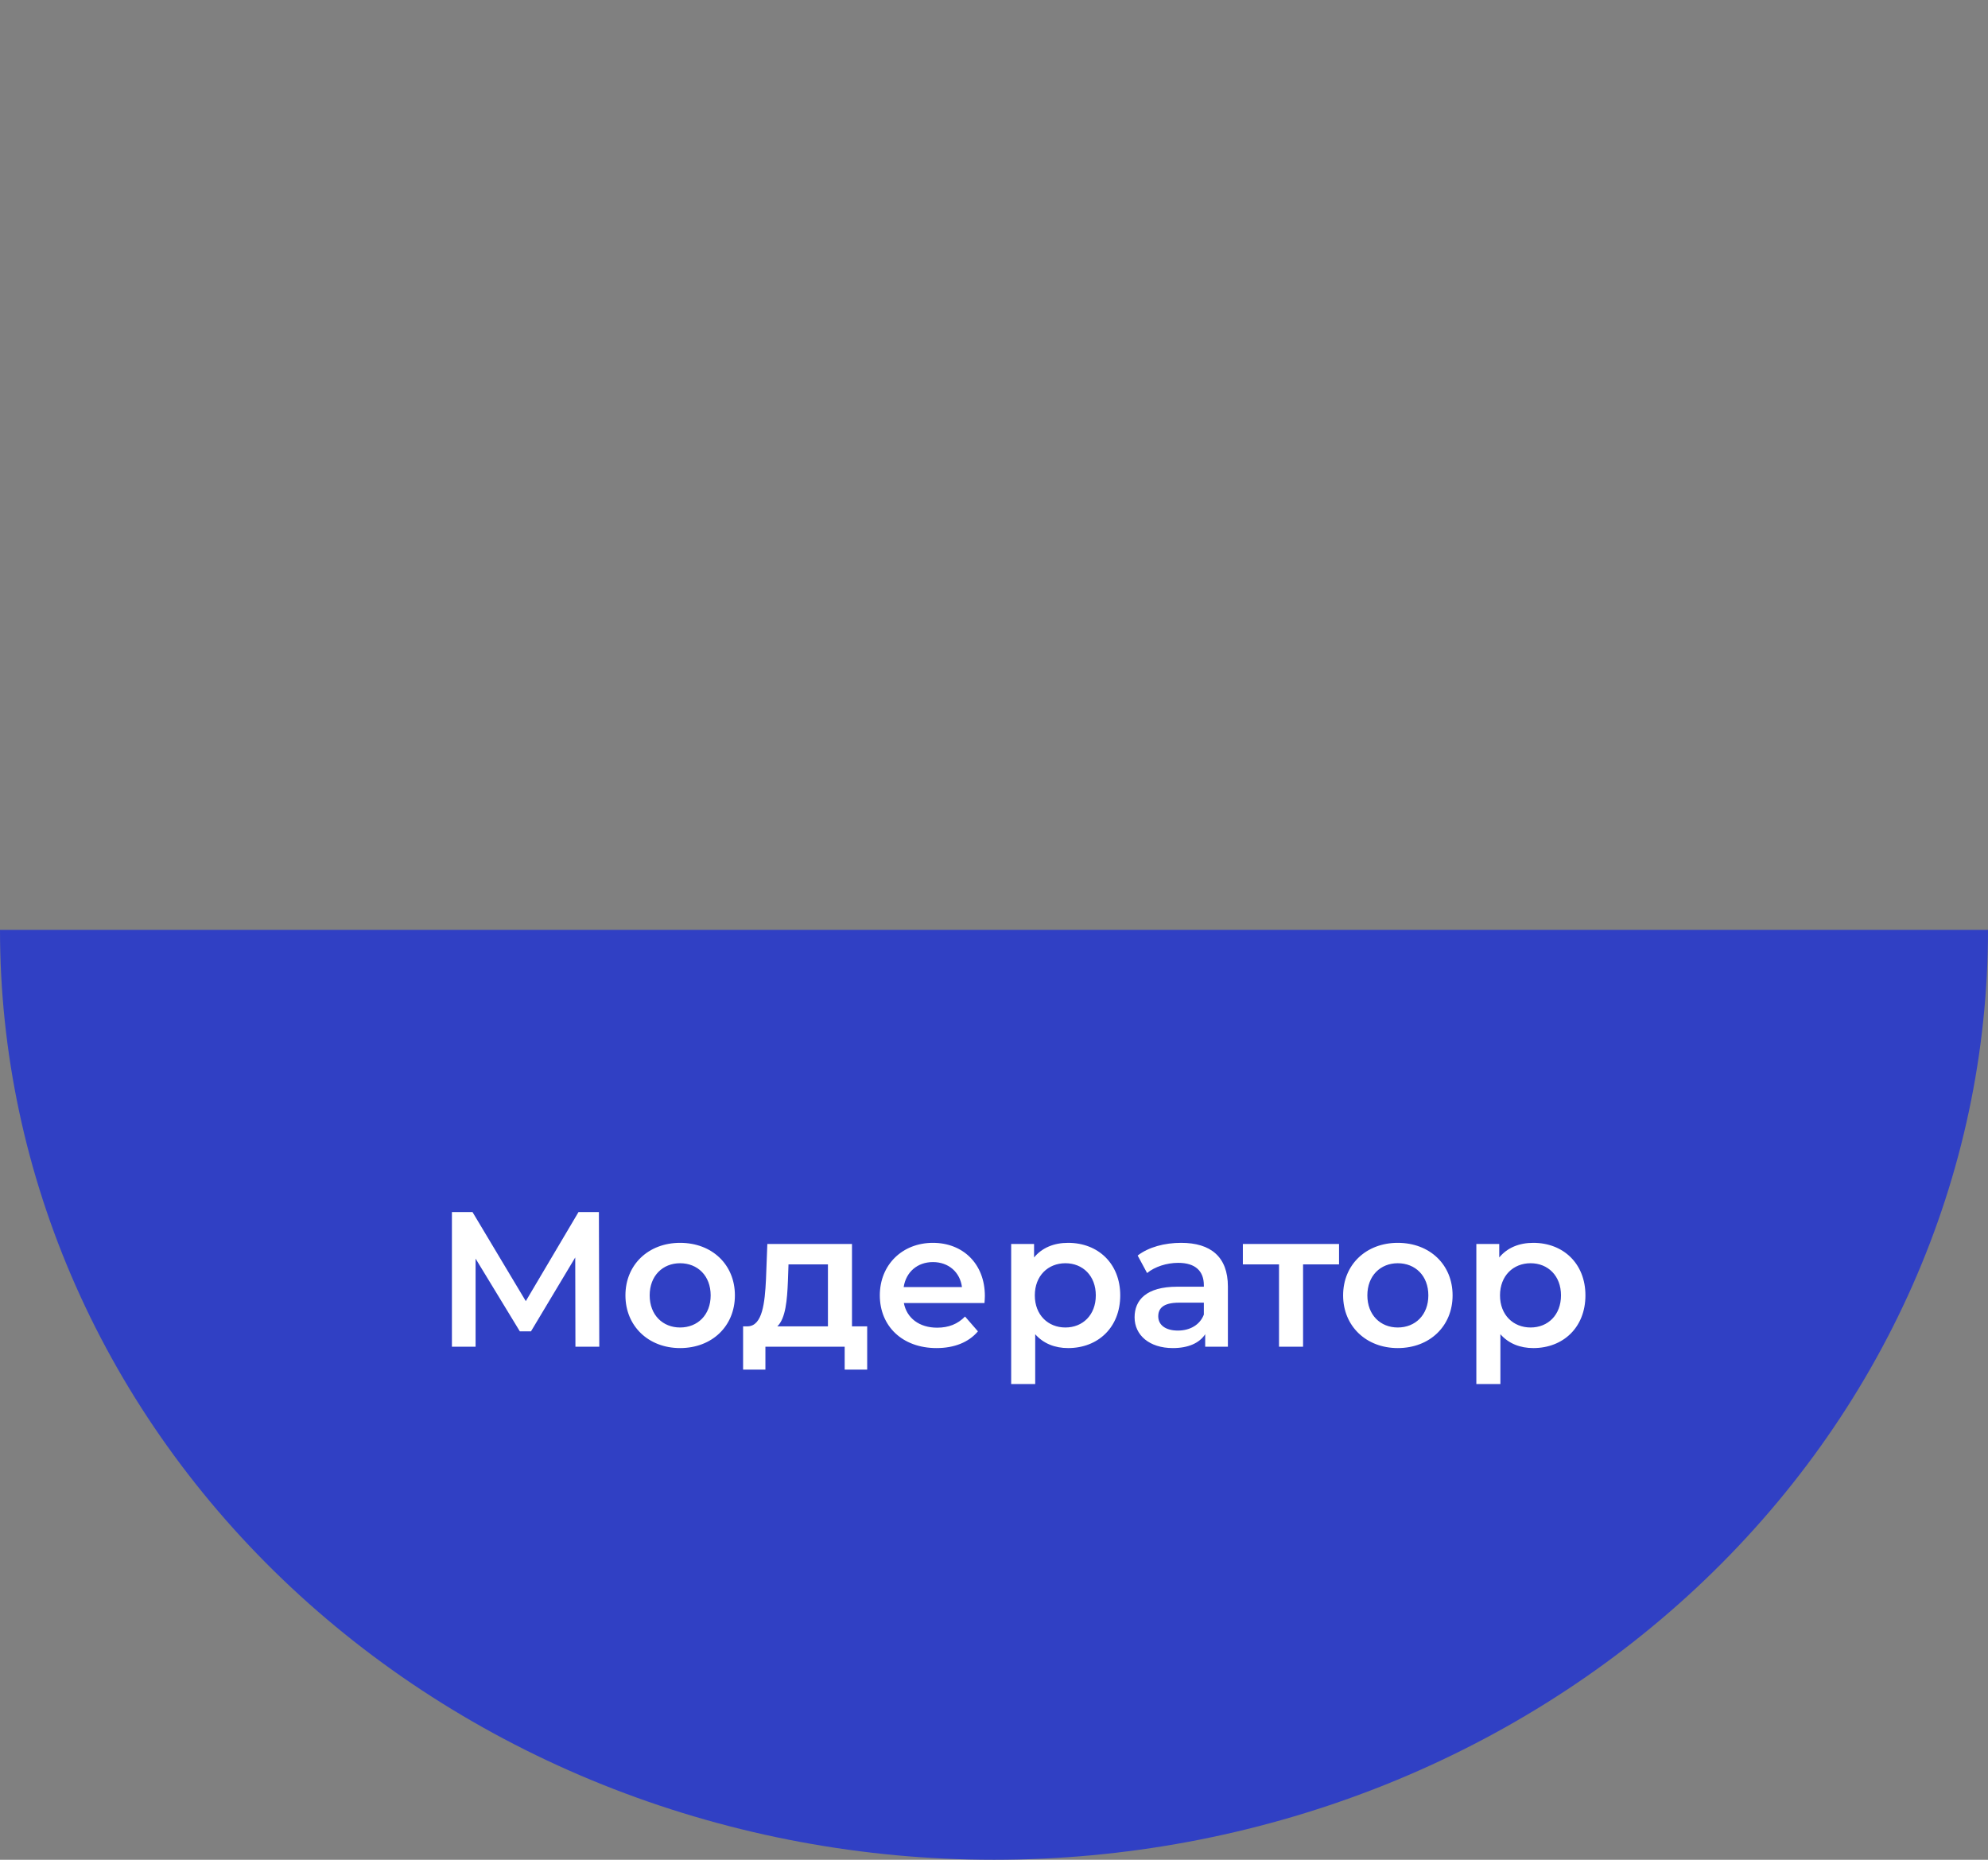 <?xml version="1.0" encoding="UTF-8"?> <svg xmlns="http://www.w3.org/2000/svg" width="124" height="116" viewBox="0 0 124 116" fill="none"><rect x="0" y="0" width="124" height="116" fill="#808080" stroke="none"/> <path d="M124 58C124 65.617 122.396 73.159 119.281 80.196C116.165 87.233 111.598 93.626 105.841 99.012C100.083 104.398 93.249 108.67 85.726 111.585C78.204 114.5 70.142 116 62 116C53.858 116 45.796 114.5 38.274 111.585C30.751 108.67 23.917 104.398 18.159 99.012C12.402 93.626 7.835 87.233 4.719 80.196C1.604 73.159 -7.11792e-07 65.617 0 58L62 58L124 58Z" fill="#3040C4"></path> <path d="M37.38 84L37.356 75.6H36.084L32.796 81.156L29.472 75.6H28.188V84H29.664V78.504L32.424 83.04H33.12L35.88 78.432L35.892 84H37.38ZM42.419 84.084C44.411 84.084 45.839 82.716 45.839 80.796C45.839 78.876 44.411 77.52 42.419 77.52C40.451 77.52 39.011 78.876 39.011 80.796C39.011 82.716 40.451 84.084 42.419 84.084ZM42.419 82.8C41.339 82.8 40.523 82.02 40.523 80.796C40.523 79.572 41.339 78.792 42.419 78.792C43.511 78.792 44.327 79.572 44.327 80.796C44.327 82.02 43.511 82.8 42.419 82.8ZM53.142 82.728V77.592H47.862L47.778 79.788C47.706 81.288 47.55 82.692 46.65 82.728H46.35V85.428H47.742V84H52.686V85.428H54.09V82.728H53.142ZM49.146 79.896L49.182 78.864H51.642V82.728H48.486C49.002 82.236 49.098 81.096 49.146 79.896ZM61.43 80.832C61.43 78.828 60.062 77.52 58.19 77.52C56.282 77.52 54.878 78.888 54.878 80.796C54.878 82.704 56.27 84.084 58.418 84.084C59.522 84.084 60.422 83.724 60.998 83.04L60.194 82.116C59.738 82.584 59.174 82.812 58.454 82.812C57.338 82.812 56.558 82.212 56.378 81.276H61.406C61.418 81.132 61.43 80.952 61.43 80.832ZM58.19 78.72C59.174 78.72 59.882 79.356 60.002 80.28H56.366C56.51 79.344 57.218 78.72 58.19 78.72ZM66.623 77.52C65.746 77.52 65.002 77.82 64.499 78.432V77.592H63.071V86.328H64.57V83.22C65.087 83.808 65.806 84.084 66.623 84.084C68.495 84.084 69.874 82.788 69.874 80.796C69.874 78.816 68.495 77.52 66.623 77.52ZM66.454 82.8C65.374 82.8 64.546 82.02 64.546 80.796C64.546 79.572 65.374 78.792 66.454 78.792C67.534 78.792 68.35 79.572 68.35 80.796C68.35 82.02 67.534 82.8 66.454 82.8ZM73.673 77.52C72.641 77.52 71.645 77.784 70.961 78.312L71.549 79.404C72.029 79.008 72.773 78.768 73.493 78.768C74.561 78.768 75.089 79.284 75.089 80.16V80.256H73.433C71.489 80.256 70.769 81.096 70.769 82.164C70.769 83.28 71.693 84.084 73.157 84.084C74.117 84.084 74.813 83.772 75.173 83.22V84H76.589V80.244C76.589 78.396 75.521 77.52 73.673 77.52ZM73.469 82.992C72.701 82.992 72.245 82.644 72.245 82.104C72.245 81.636 72.521 81.252 73.541 81.252H75.089V81.996C74.837 82.656 74.201 82.992 73.469 82.992ZM83.522 77.592H77.522V78.864H79.778V84H81.278V78.864H83.522V77.592ZM87.184 84.084C89.176 84.084 90.604 82.716 90.604 80.796C90.604 78.876 89.176 77.52 87.184 77.52C85.216 77.52 83.776 78.876 83.776 80.796C83.776 82.716 85.216 84.084 87.184 84.084ZM87.184 82.8C86.104 82.8 85.288 82.02 85.288 80.796C85.288 79.572 86.104 78.792 87.184 78.792C88.276 78.792 89.092 79.572 89.092 80.796C89.092 82.02 88.276 82.8 87.184 82.8ZM95.638 77.52C94.762 77.52 94.018 77.82 93.514 78.432V77.592H92.086V86.328H93.586V83.22C94.102 83.808 94.822 84.084 95.638 84.084C97.51 84.084 98.89 82.788 98.89 80.796C98.89 78.816 97.51 77.52 95.638 77.52ZM95.47 82.8C94.39 82.8 93.562 82.02 93.562 80.796C93.562 79.572 94.39 78.792 95.47 78.792C96.55 78.792 97.366 79.572 97.366 80.796C97.366 82.02 96.55 82.8 95.47 82.8Z" fill="white"></path> </svg> 